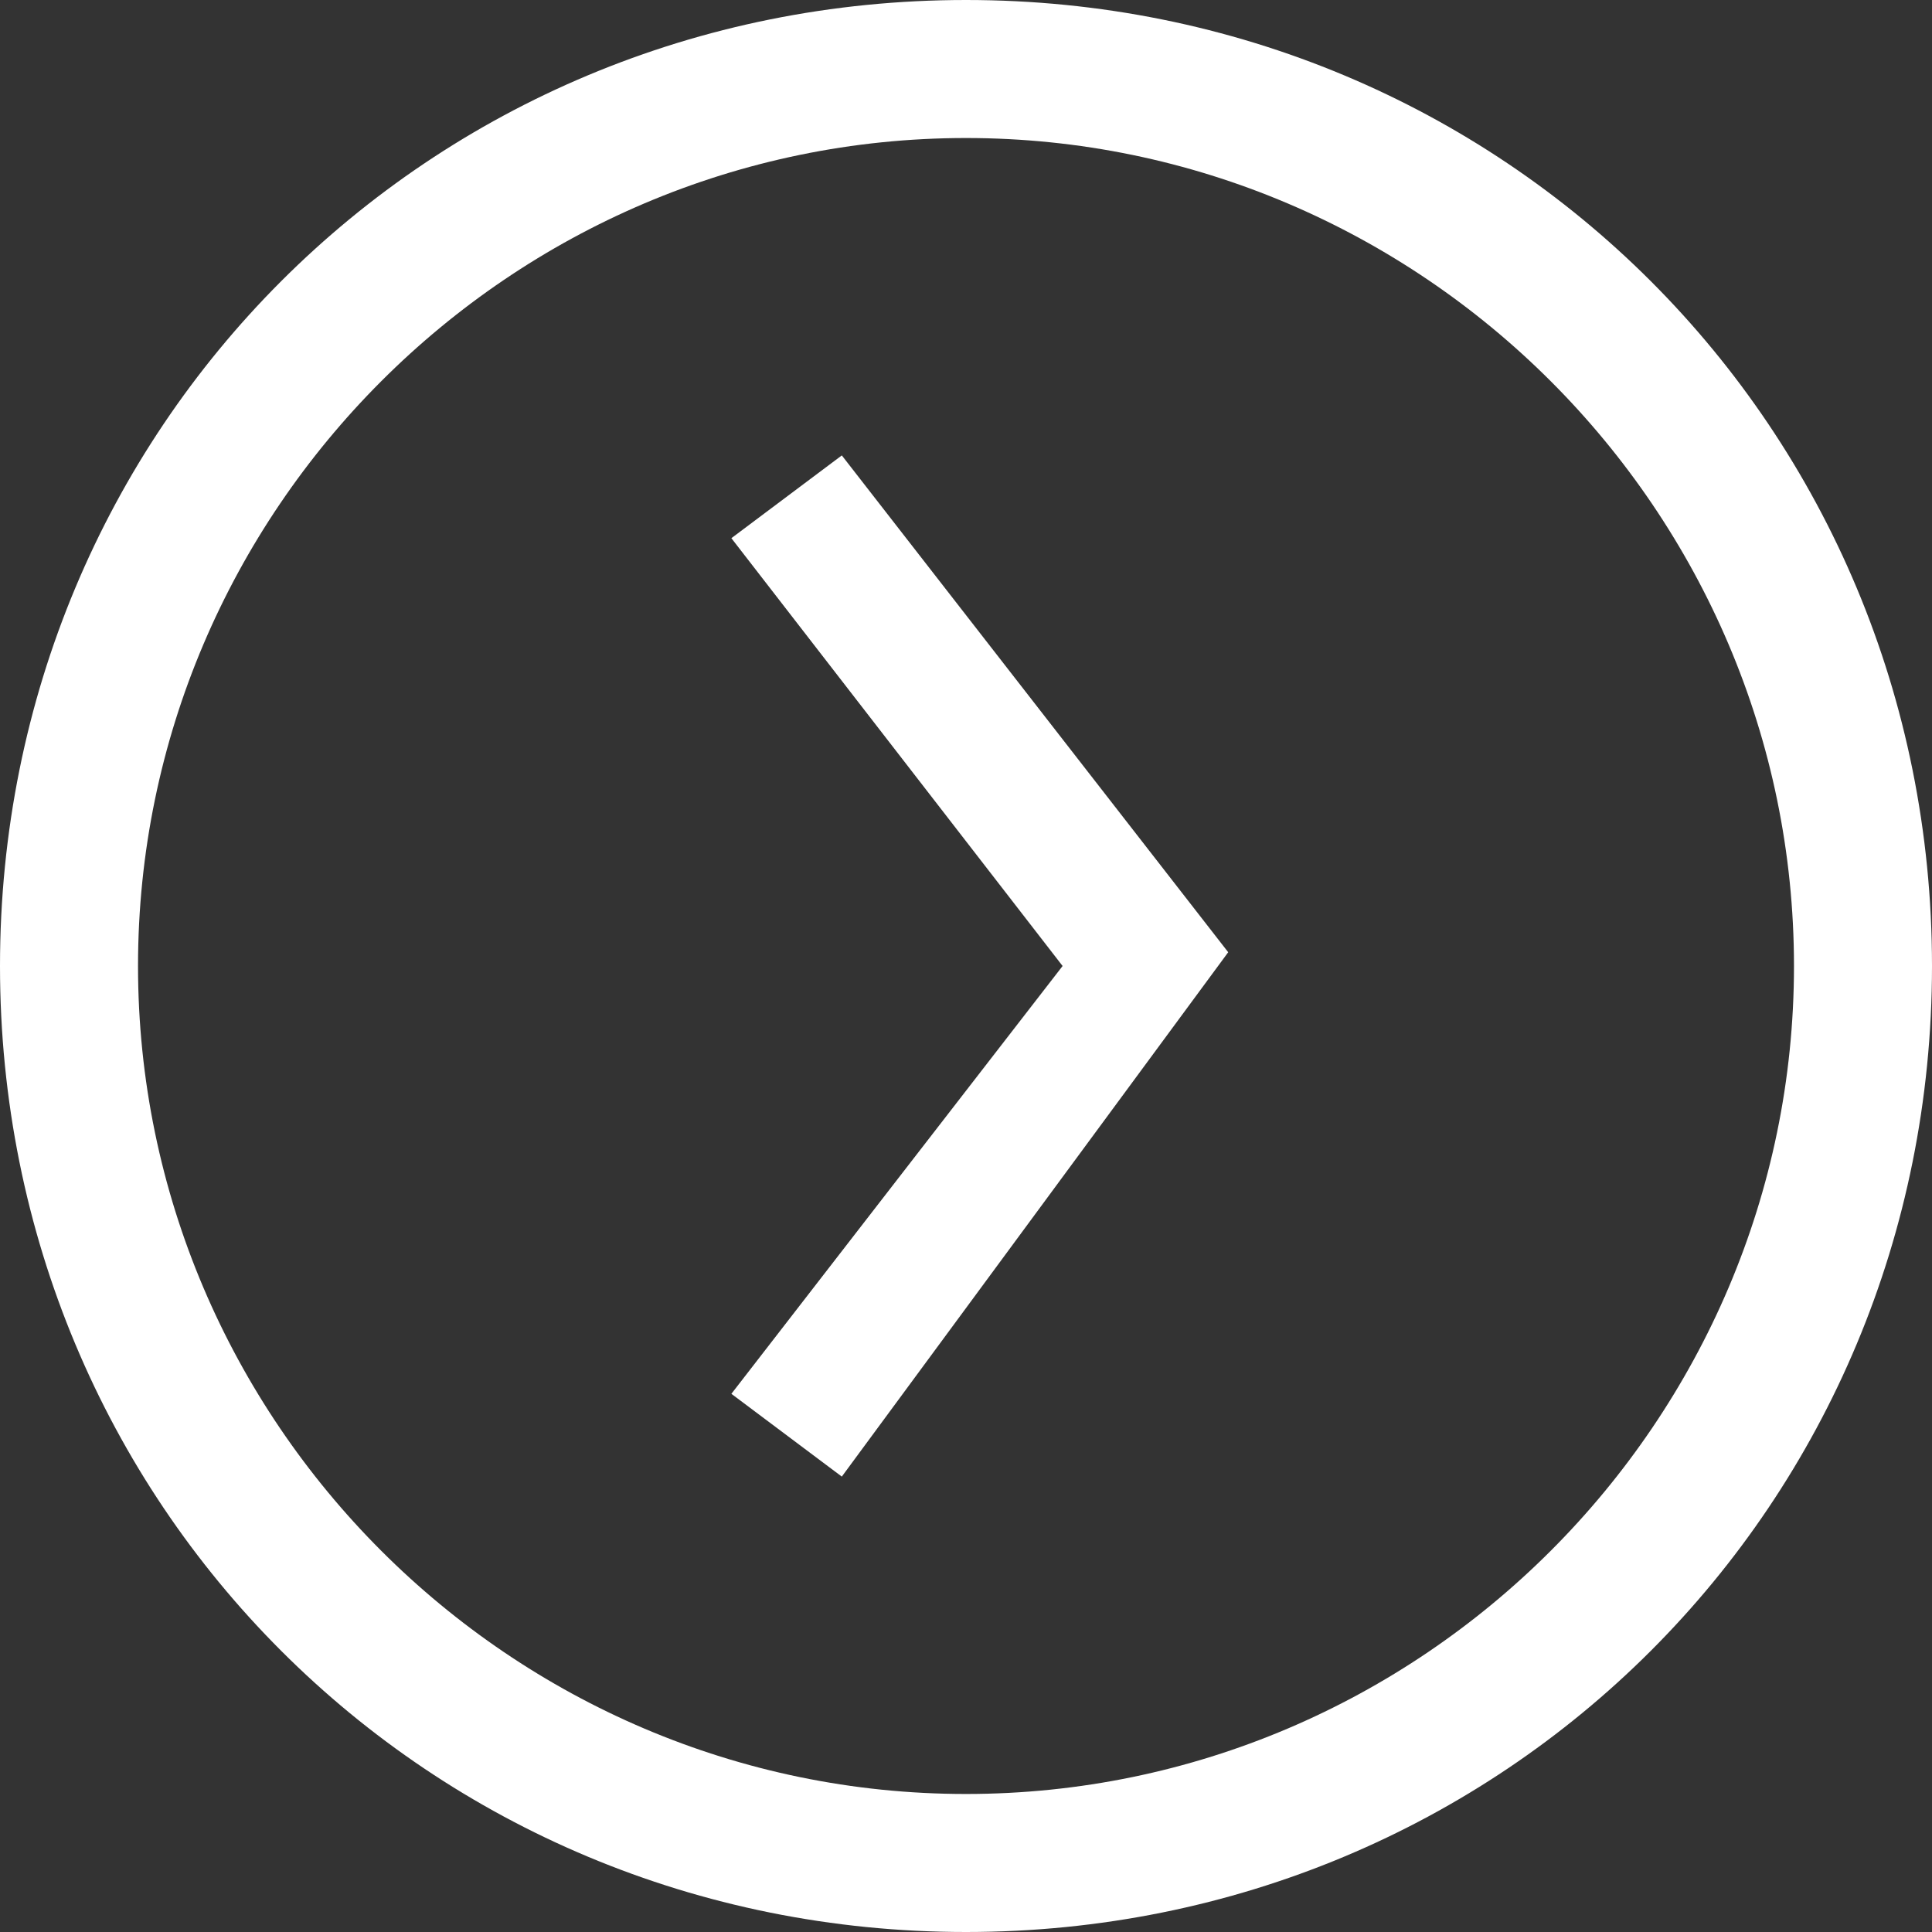 <!-- Generated by IcoMoon.io -->
<svg version="1.1" xmlns="http://www.w3.org/2000/svg" width="32" height="32" viewBox="0 0 32 32">
<rect x="0" y="0" width="32" height="32" fill="#333333" stroke="none"/>
<title>arrow-circle</title>
<path fill="#fff" d="M16 2.286c7.543 0 13.714 6.171 13.714 13.714s-6.171 13.714-13.714 13.714-13.714-6.171-13.714-13.714 6.171-13.714 13.714-13.714zM16 0c-8.914 0-16 7.086-16 16s7.086 16 16 16 16-7.086 16-16-7.086-16-16-16zM13.943 24.457l-1.829-1.371 5.486-7.086-5.486-7.086 1.829-1.371 6.4 8.229z"></path>
</svg>
